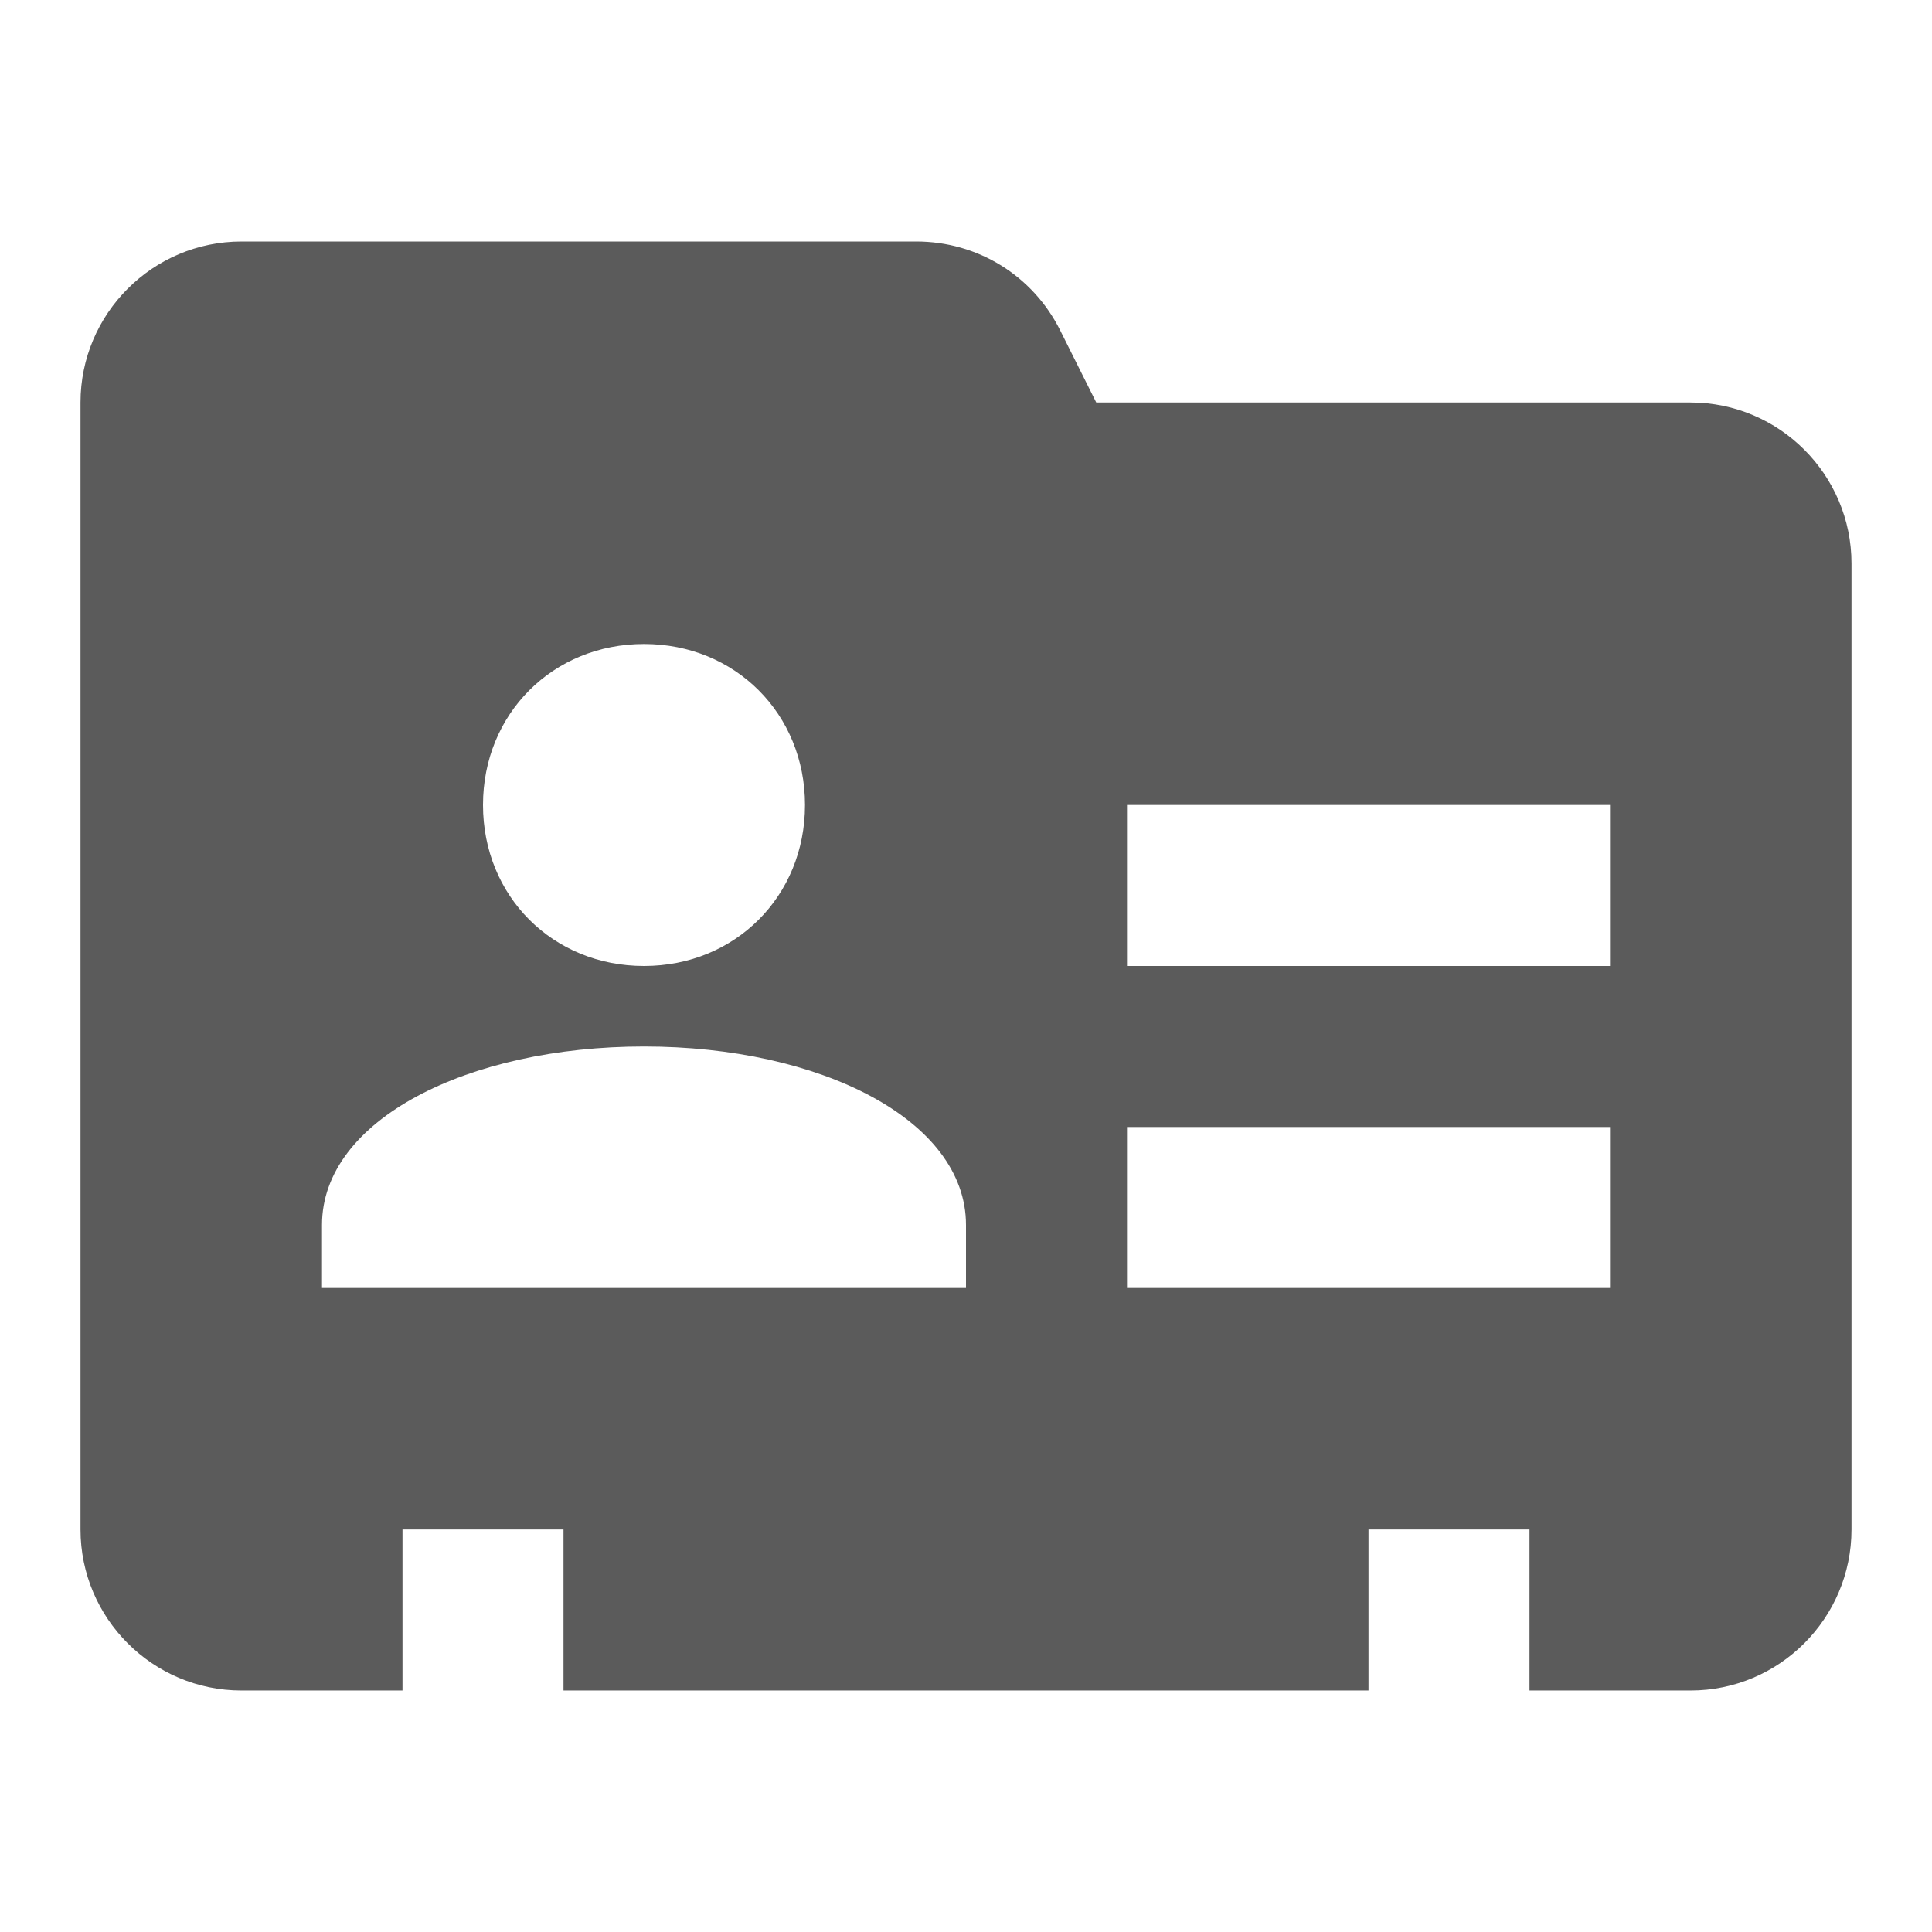 <svg xmlns="http://www.w3.org/2000/svg" viewBox="0 0 24 24">
  <path d="M21,5h-7.382l-0.447-0.894C12.831,3.424,12.146,3,11.382,3H3C1.897,3,1,3.897,1,5v14c0,1.103,0.897,2,2,2h2v-2h2v2h10v-2h2 v2h2c1.103,0,2-0.897,2-2V7C23,5.897,22.103,5,21,5z M8,8c1.133,0,2,0.867,2,2c0,1.133-0.867,2-2,2s-2-0.867-2-2 C6,8.867,6.867,8,8,8z M12,16H4c0-0.157,0-0.624,0-0.783C4,13.909,5.815,13,8,13s4,0.909,4,2.217C12,15.376,12,15.843,12,16z M20,16h-6v-2h6V16z M20,12h-6v-2h6V12z" fill="#5B5B5B" />
</svg>